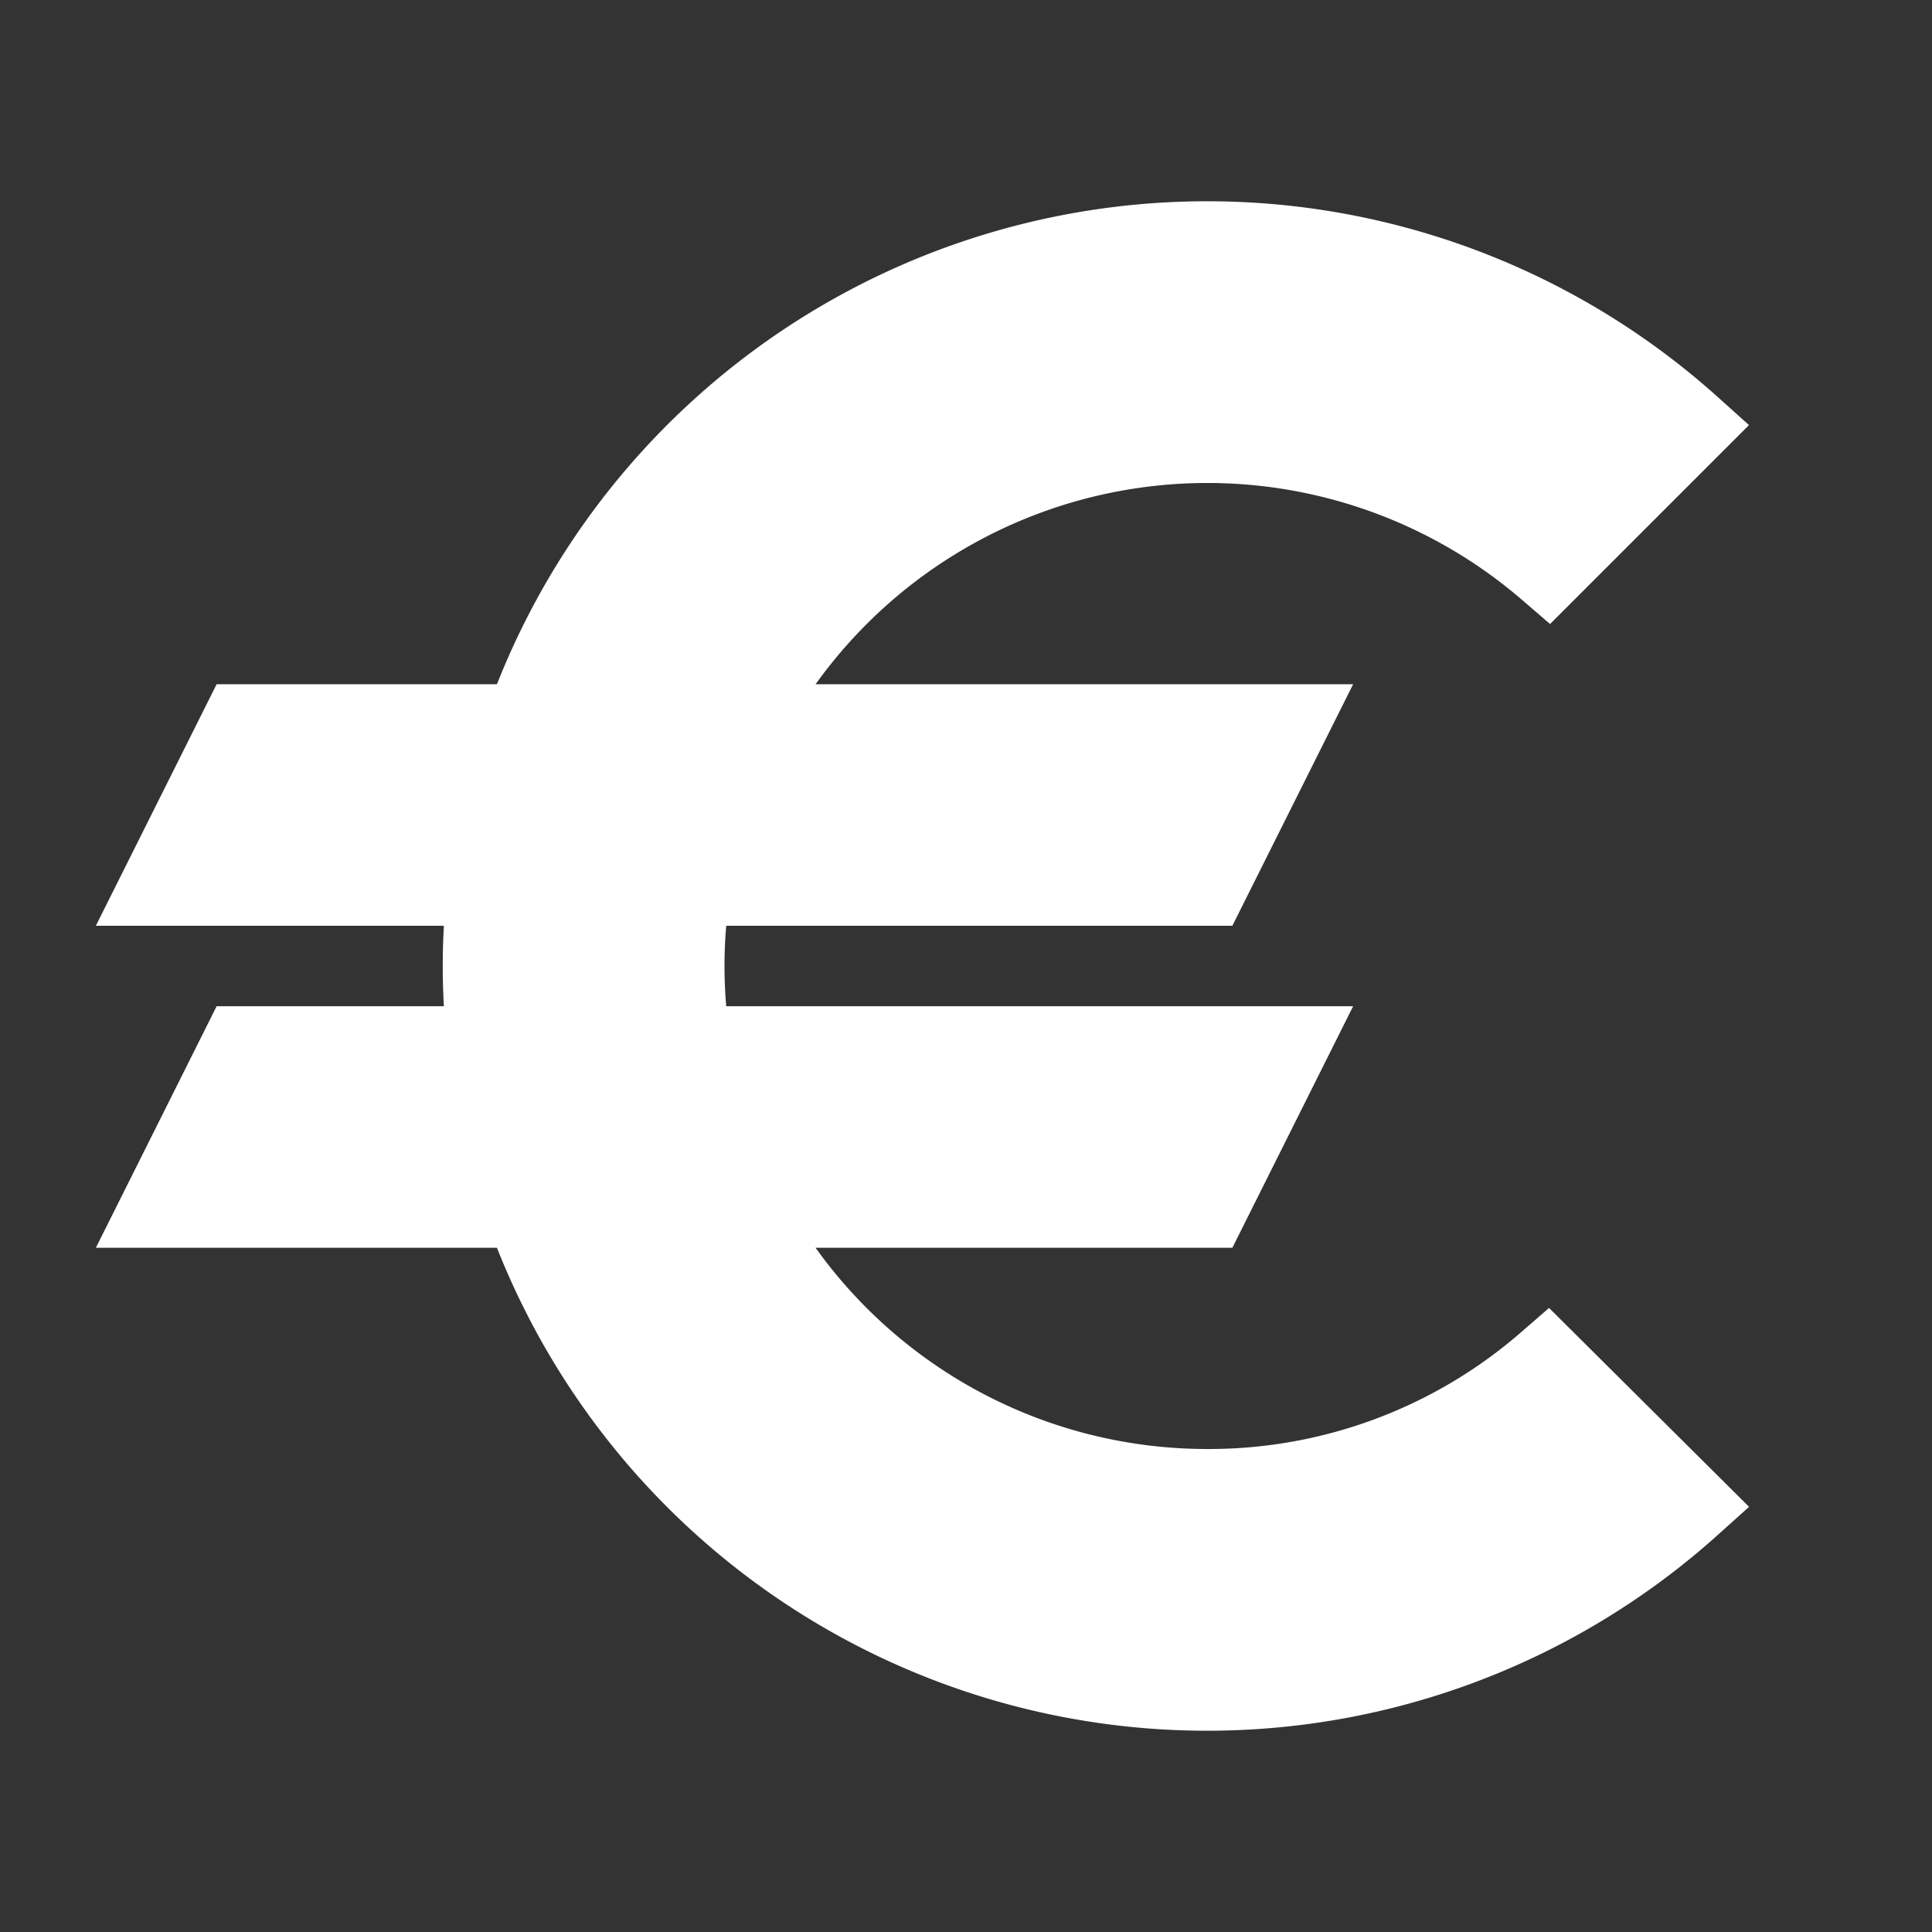 <svg xmlns="http://www.w3.org/2000/svg" width="24" height="24" viewBox="0 0 24 24"><rect x="0" y="0" width="24" height="24" fill="#333333" stroke="none"/><defs><style>.a{fill:none;}</style></defs><rect class="a" width="24" height="24"/><path stroke="#fff" fill="#fff" d="M15,18.5A6.48,6.48,0,0,1,9.24,15H15l1-2H8.58a6.29,6.29,0,0,1,0-2H15l1-2H9.24a6.487,6.487,0,0,1,9.99-1.93L21,5.3A8.987,8.987,0,0,0,6.52,9H3L2,11H6.06a8.363,8.363,0,0,0,0,2H3L2,15H6.52A8.987,8.987,0,0,0,21,18.7l-1.78-1.77A6.406,6.406,0,0,1,15,18.5Z"/></svg>